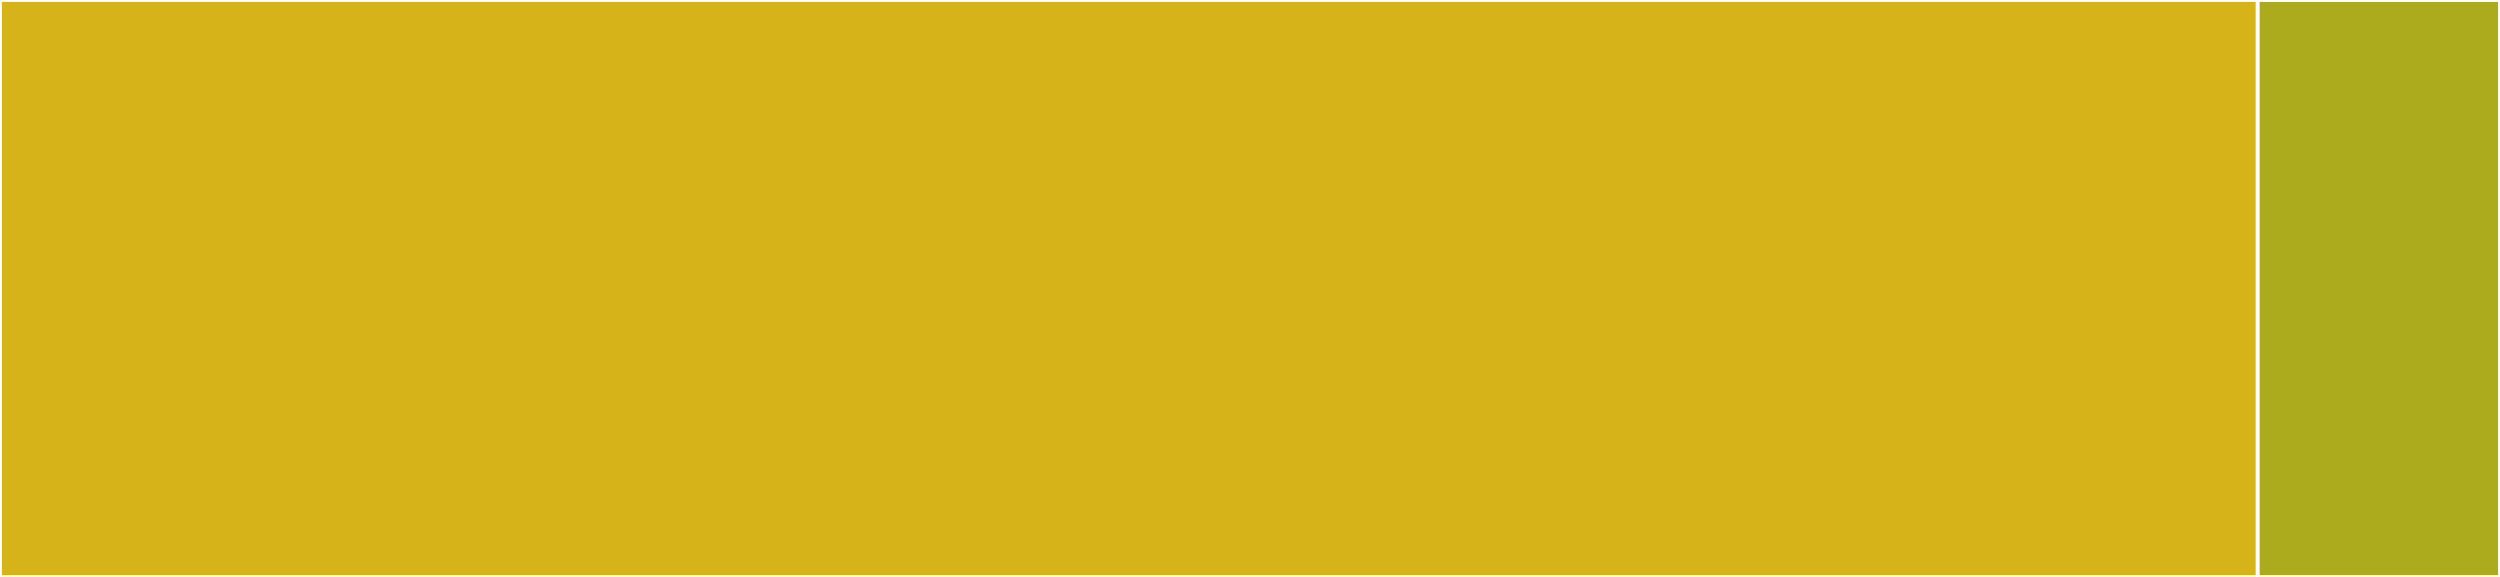 <svg baseProfile="full" width="650" height="150" viewBox="0 0 650 150" version="1.1"
xmlns="http://www.w3.org/2000/svg" xmlns:ev="http://www.w3.org/2001/xml-events"
xmlns:xlink="http://www.w3.org/1999/xlink">

<rect x="0" y="0" width="650" height="150" fill="#333333" stroke="none"/>

<style>rect.s{mask:url(#mask);}</style>
<defs>
  <pattern id="white" width="4" height="4" patternUnits="userSpaceOnUse" patternTransform="rotate(45)">
    <rect width="2" height="2" transform="translate(0,0)" fill="white"></rect>
  </pattern>
  <mask id="mask">
    <rect x="0" y="0" width="100%" height="100%" fill="url(#white)"></rect>
  </mask>
</defs>

<rect x="0" y="0" width="587.01" height="150.0" fill="#d6b318" stroke="white" stroke-width="1" class=" tooltipped" data-content="lib.rs"><title>lib.rs</title></rect>
<rect x="587.01" y="0" width="62.99" height="150.0" fill="#acaa1d" stroke="white" stroke-width="1" class=" tooltipped" data-content="searcher.rs"><title>searcher.rs</title></rect>
</svg>